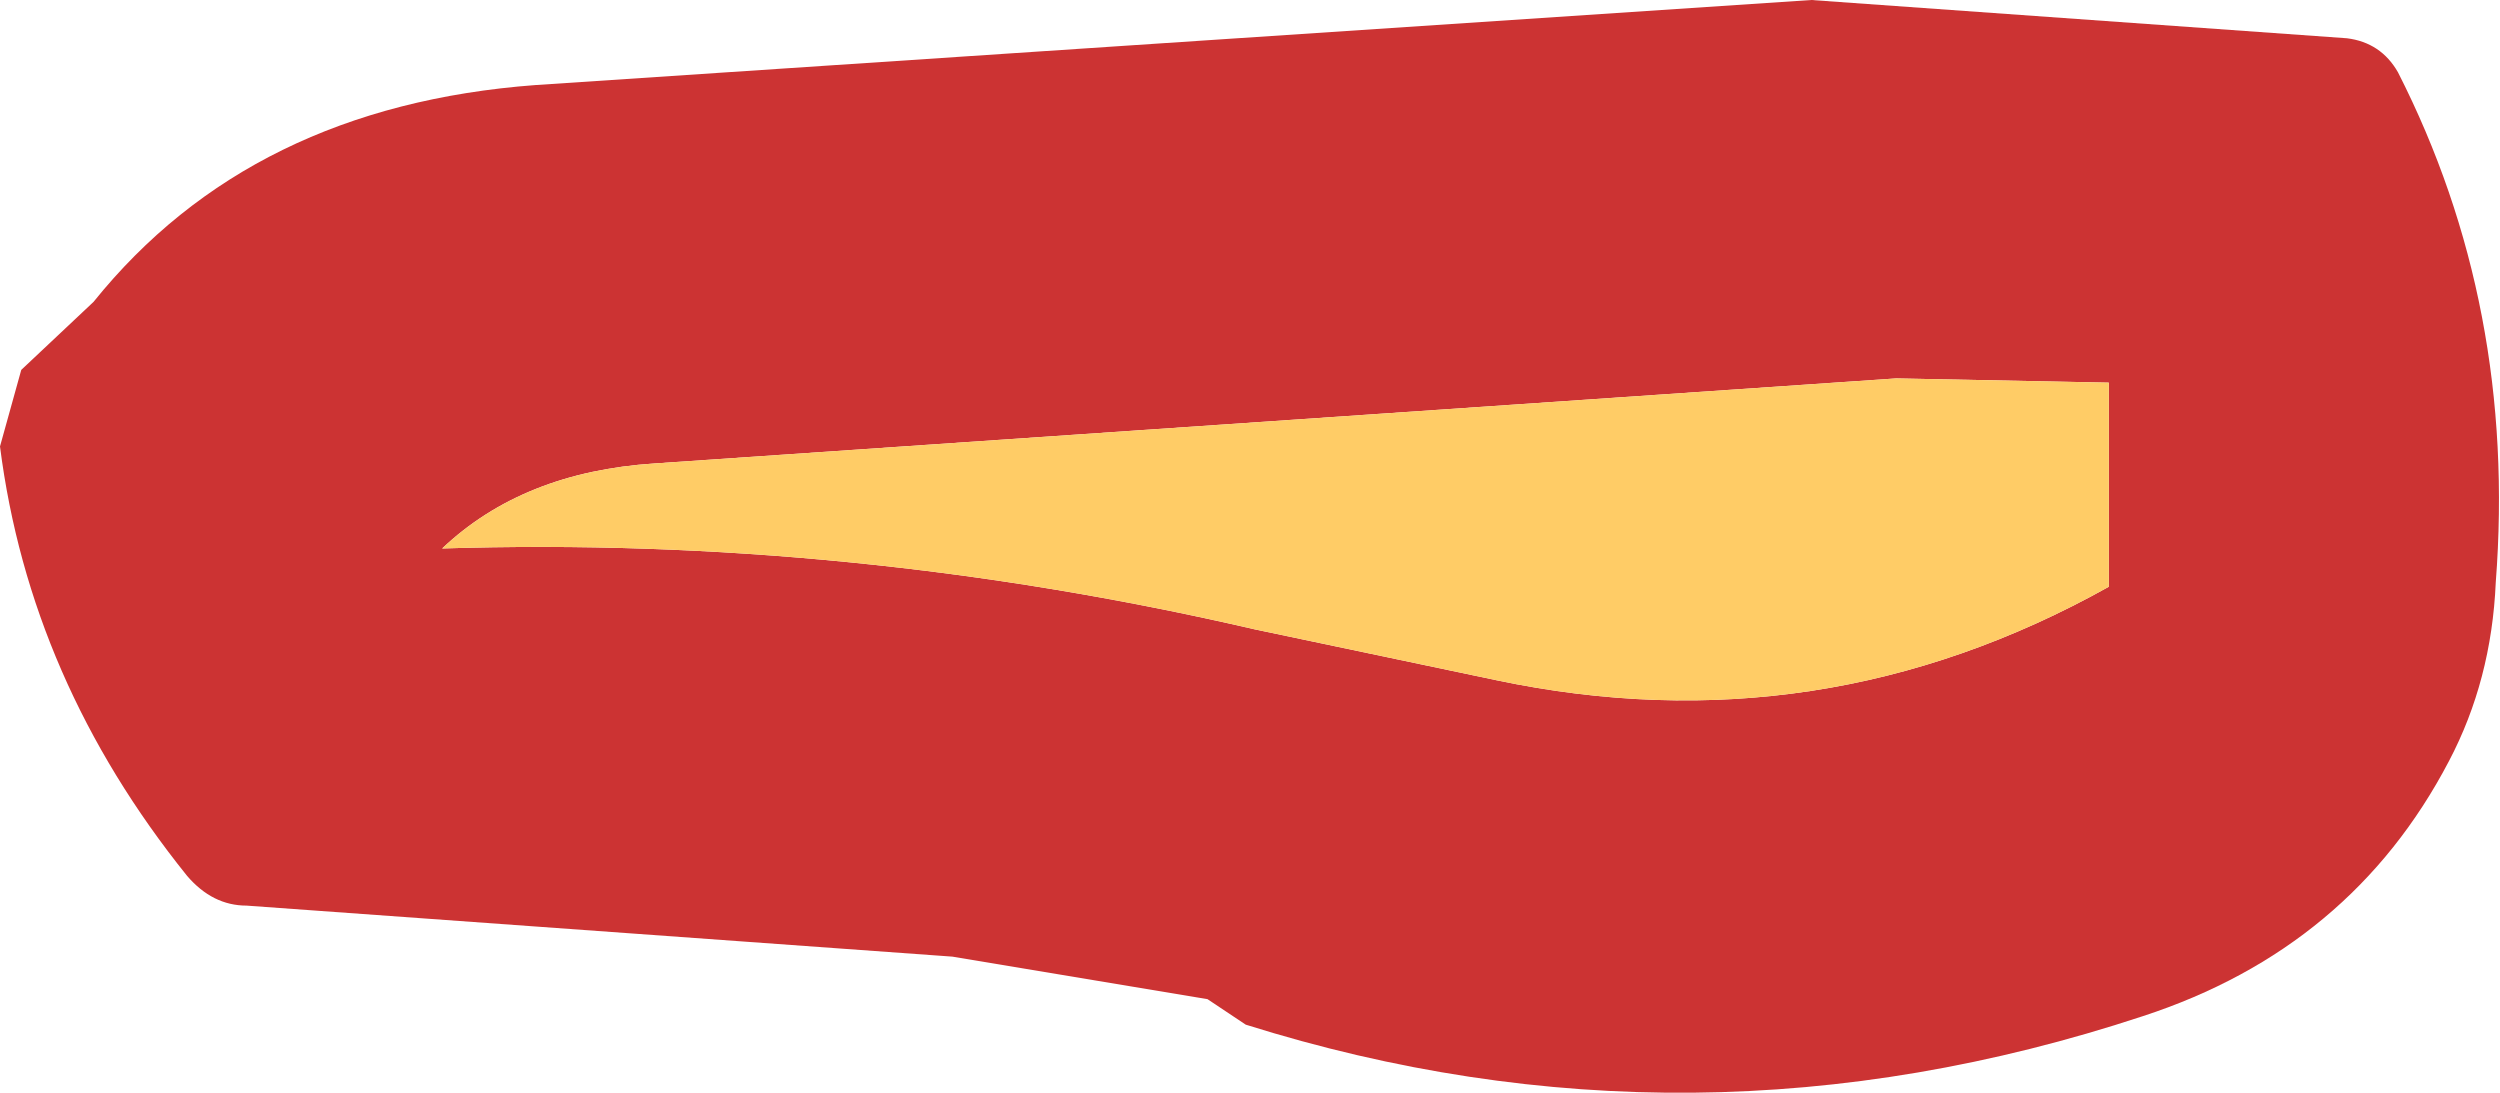 <?xml version="1.0" encoding="UTF-8" standalone="no"?>
<svg xmlns:xlink="http://www.w3.org/1999/xlink" height="12.85px" width="29.4px" xmlns="http://www.w3.org/2000/svg">
  <g transform="matrix(1.0, 0.0, 0.0, 1.0, 33.5, 24.2)">
    <path d="M-28.3 -17.75 Q-23.5 -17.9 -18.75 -16.8 L-15.9 -16.2 Q-12.1 -15.4 -8.7 -17.3 L-8.7 -17.9 -8.7 -18.05 -8.7 -18.25 -8.7 -18.45 -8.7 -19.2 -8.7 -19.7 -11.2 -19.75 -25.8 -18.75 Q-27.35 -18.65 -28.3 -17.75 M-27.2 -23.2 L-12.2 -24.2 -5.9 -23.75 Q-5.5 -23.7 -5.3 -23.35 -3.9 -20.6 -4.15 -17.35 -4.2 -16.2 -4.7 -15.25 -5.85 -13.05 -8.3 -12.25 -13.6 -10.5 -18.85 -12.15 L-19.3 -12.45 -22.3 -12.95 -30.6 -13.55 Q-31.0 -13.55 -31.3 -13.9 -33.15 -16.2 -33.5 -18.95 L-33.25 -19.85 -32.4 -20.65 Q-30.55 -22.95 -27.2 -23.2" fill="#cc3333" fill-rule="evenodd" stroke="none"/>
    <path d="M-28.3 -17.75 Q-27.35 -18.65 -25.8 -18.75 L-11.2 -19.75 -8.7 -19.7 -8.7 -19.2 -8.7 -18.45 -8.7 -18.25 -8.7 -18.05 -8.7 -17.9 -8.7 -17.3 Q-12.1 -15.4 -15.9 -16.2 L-18.75 -16.8 Q-23.5 -17.9 -28.3 -17.75" fill="#ffcc66" fill-rule="evenodd" stroke="none"/>
  </g>
</svg>
